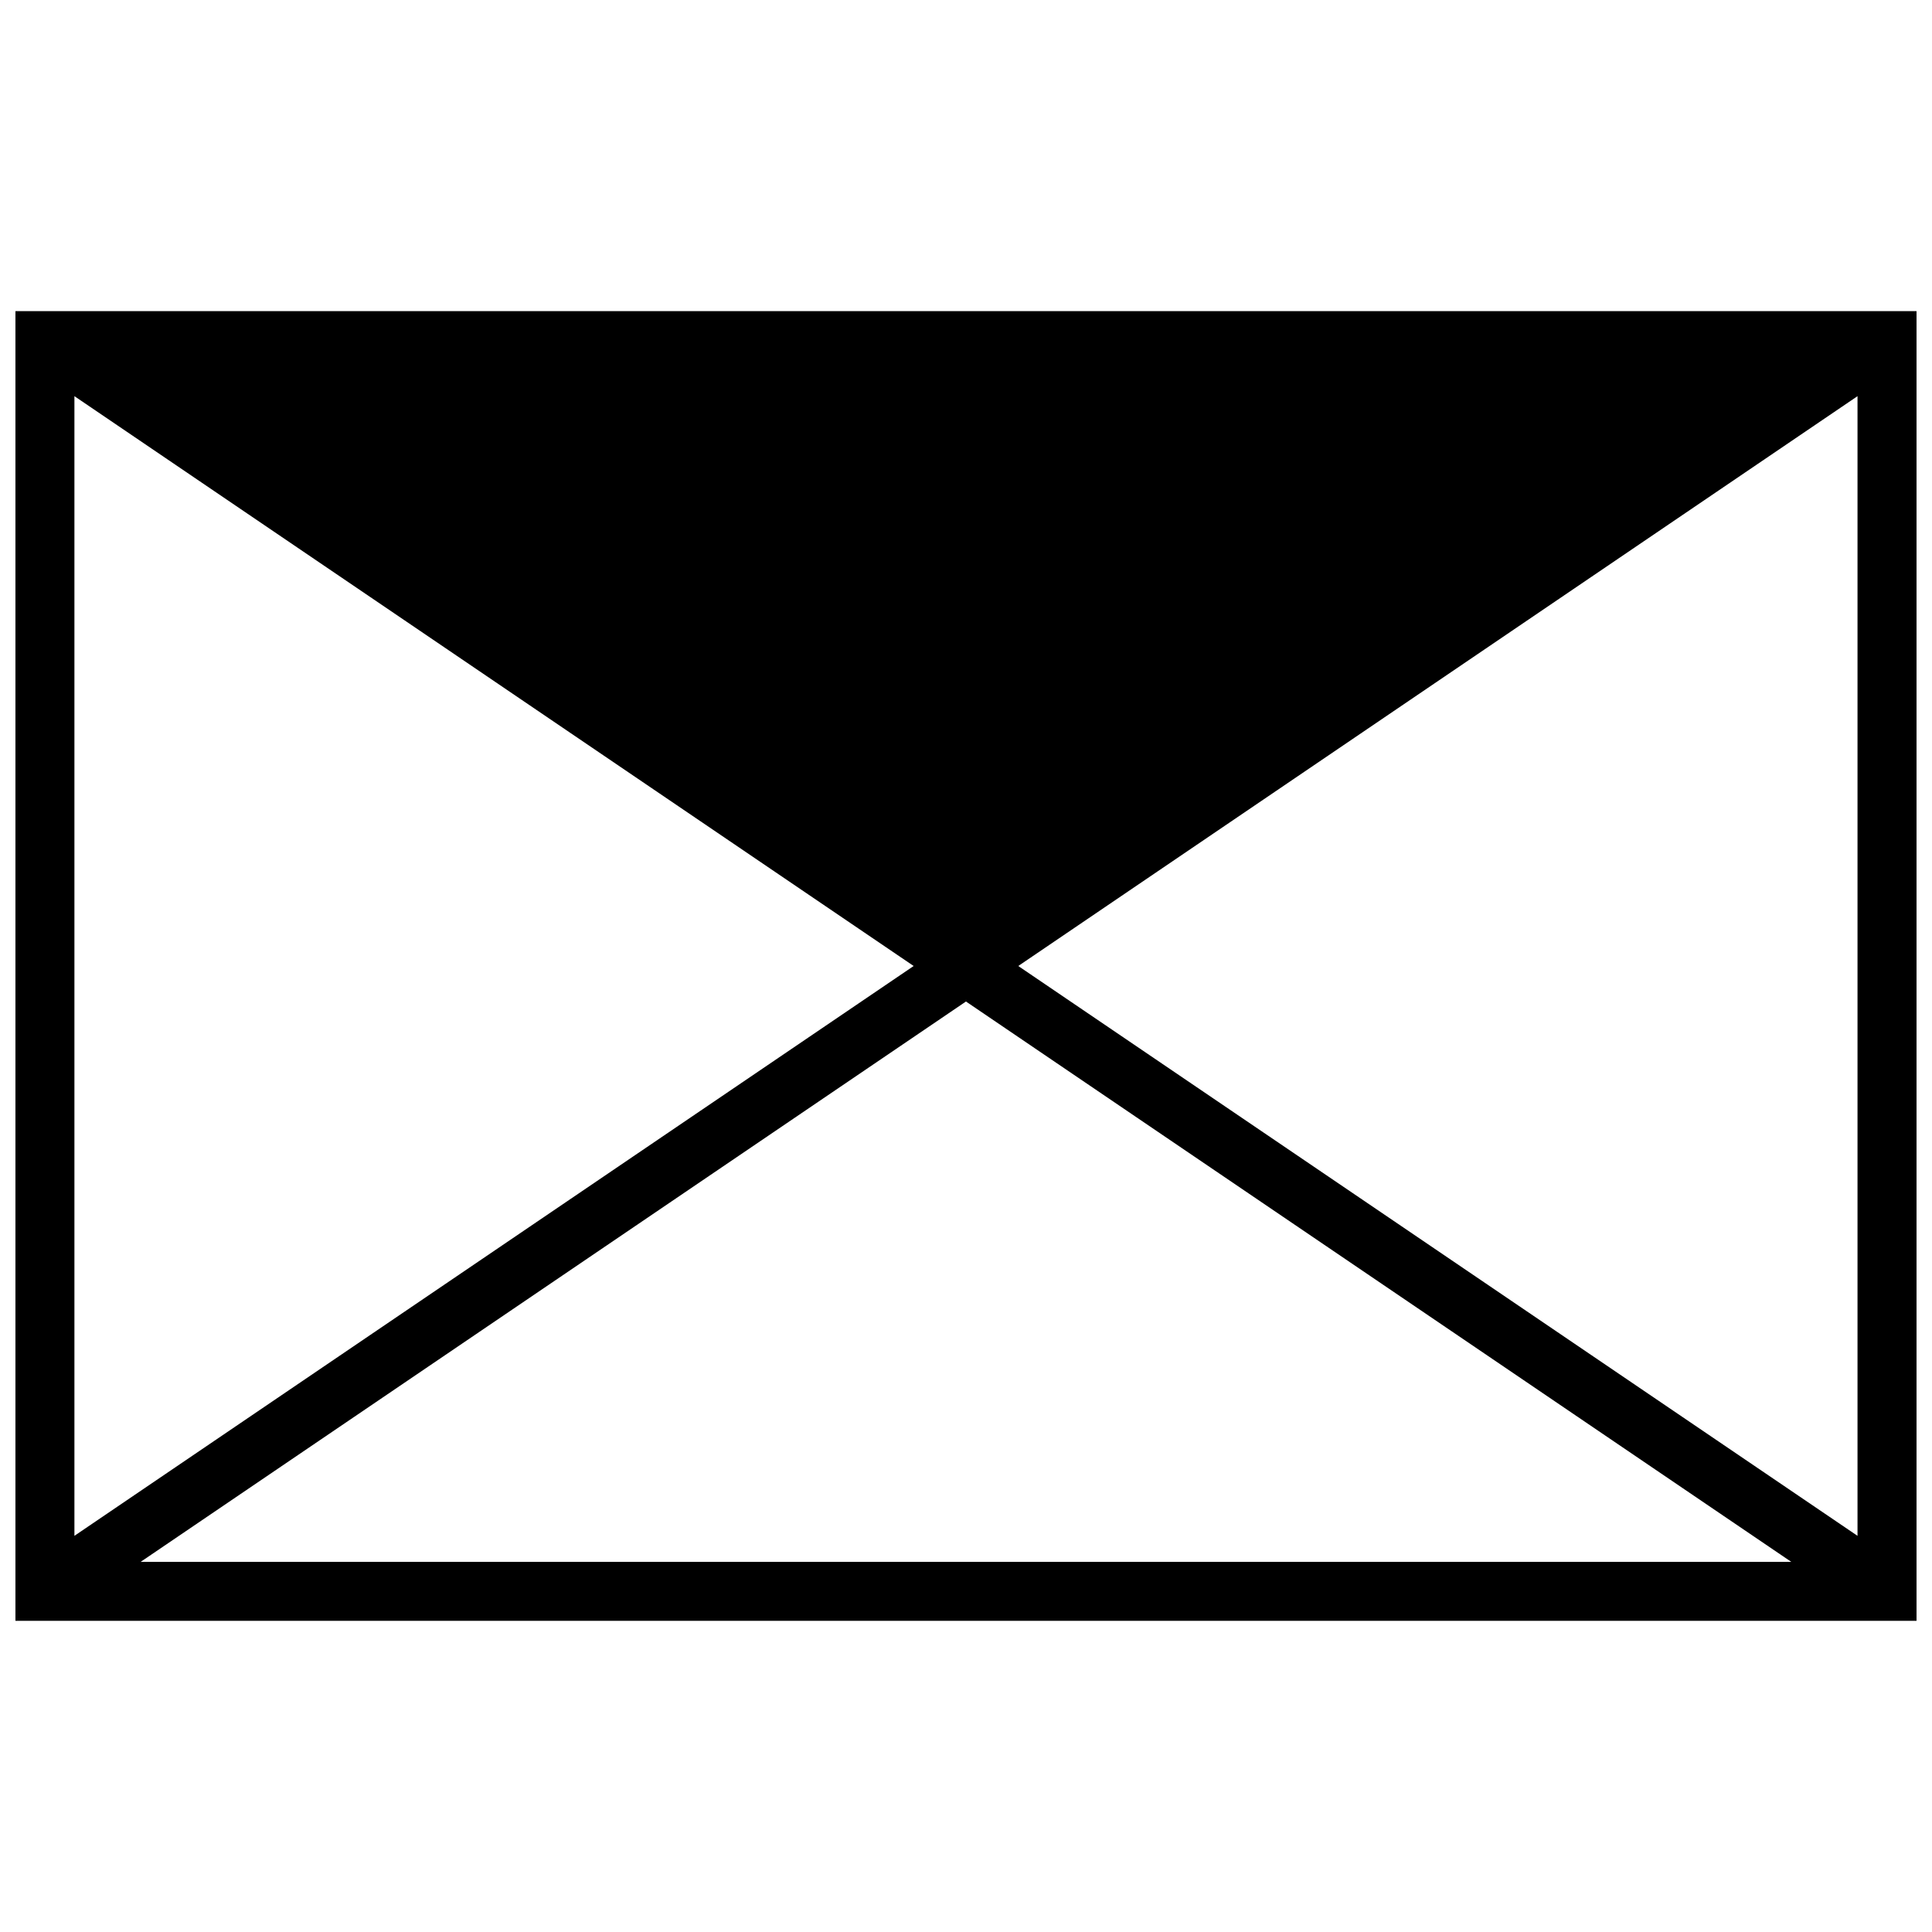 <?xml version="1.0" encoding="UTF-8"?>
<!-- Uploaded to: SVG Repo, www.svgrepo.com, Generator: SVG Repo Mixer Tools -->
<svg width="800px" height="800px" version="1.1" viewBox="144 144 512 512" xmlns="http://www.w3.org/2000/svg">
 <defs>
  <clipPath id="a">
   <path d="m148.09 226h503.81v348h-503.81z"/>
  </clipPath>
 </defs>
 <g clip-path="url(#a)">
  <path d="m651.9 573.54v-347.09h-503.81v347.09zm-265.77-173.54-222.41 151.01v-302.02zm-204.86 157.91 218.72-148.5 218.72 148.5zm232.58-157.91 222.41-151.01v302.02z"/>
 </g>
</svg>